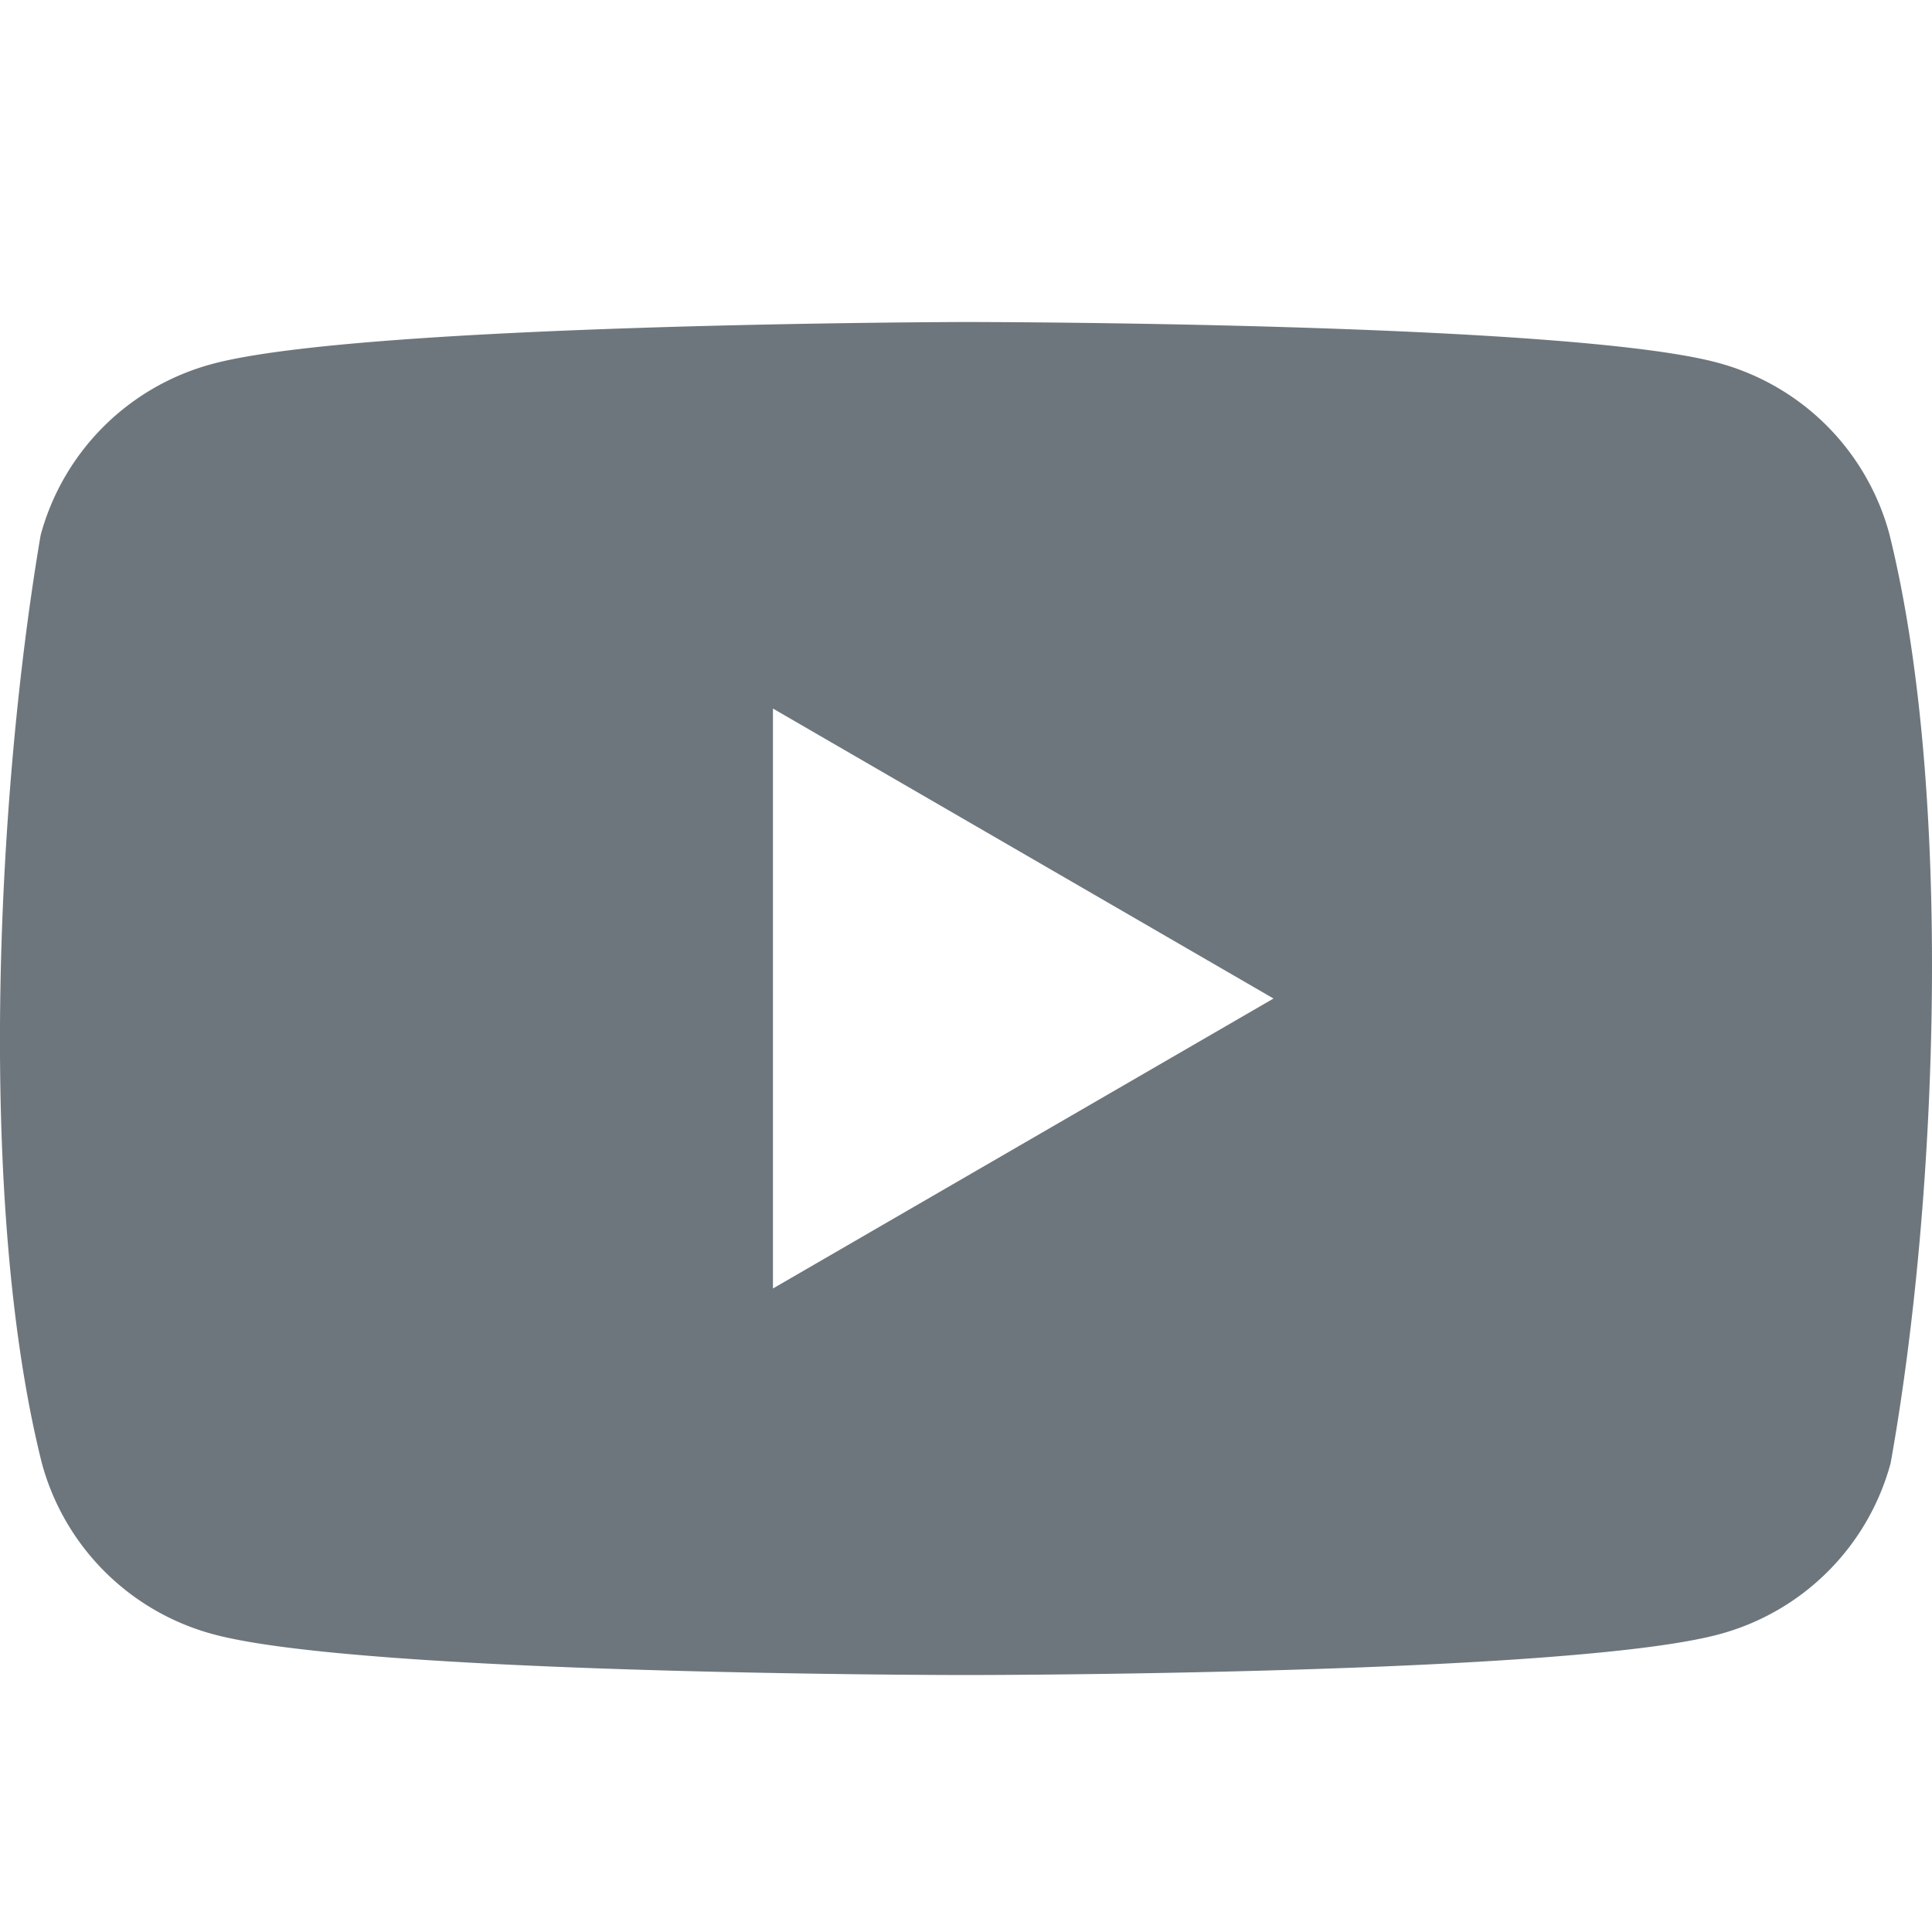 <svg xmlns="http://www.w3.org/2000/svg" width="24" height="24" fill="none" viewBox="0 0 24 24" _ngcontent-ng-c3370277467="" aria-hidden="true"><path fill="#6E767D" fill-rule="evenodd" d="M22.692 5.287c.372.373.64.836.778 1.345.793 3.19.61 8.23.016 11.544a3.016 3.016 0 0 1-2.124 2.124c-1.863.508-9.359.508-9.359.508s-7.496 0-9.358-.508A3.016 3.016 0 0 1 .52 18.176C-.277 15-.058 9.956.505 6.647A3.017 3.017 0 0 1 2.63 4.523C4.492 4.015 11.988 4 11.988 4s7.496 0 9.358.508a3.02 3.02 0 0 1 1.346.779Zm-6.872 7.117-6.218 3.602V8.802l6.218 3.602Z" clip-rule="evenodd" _ngcontent-ng-c3370277467=""></path></svg>